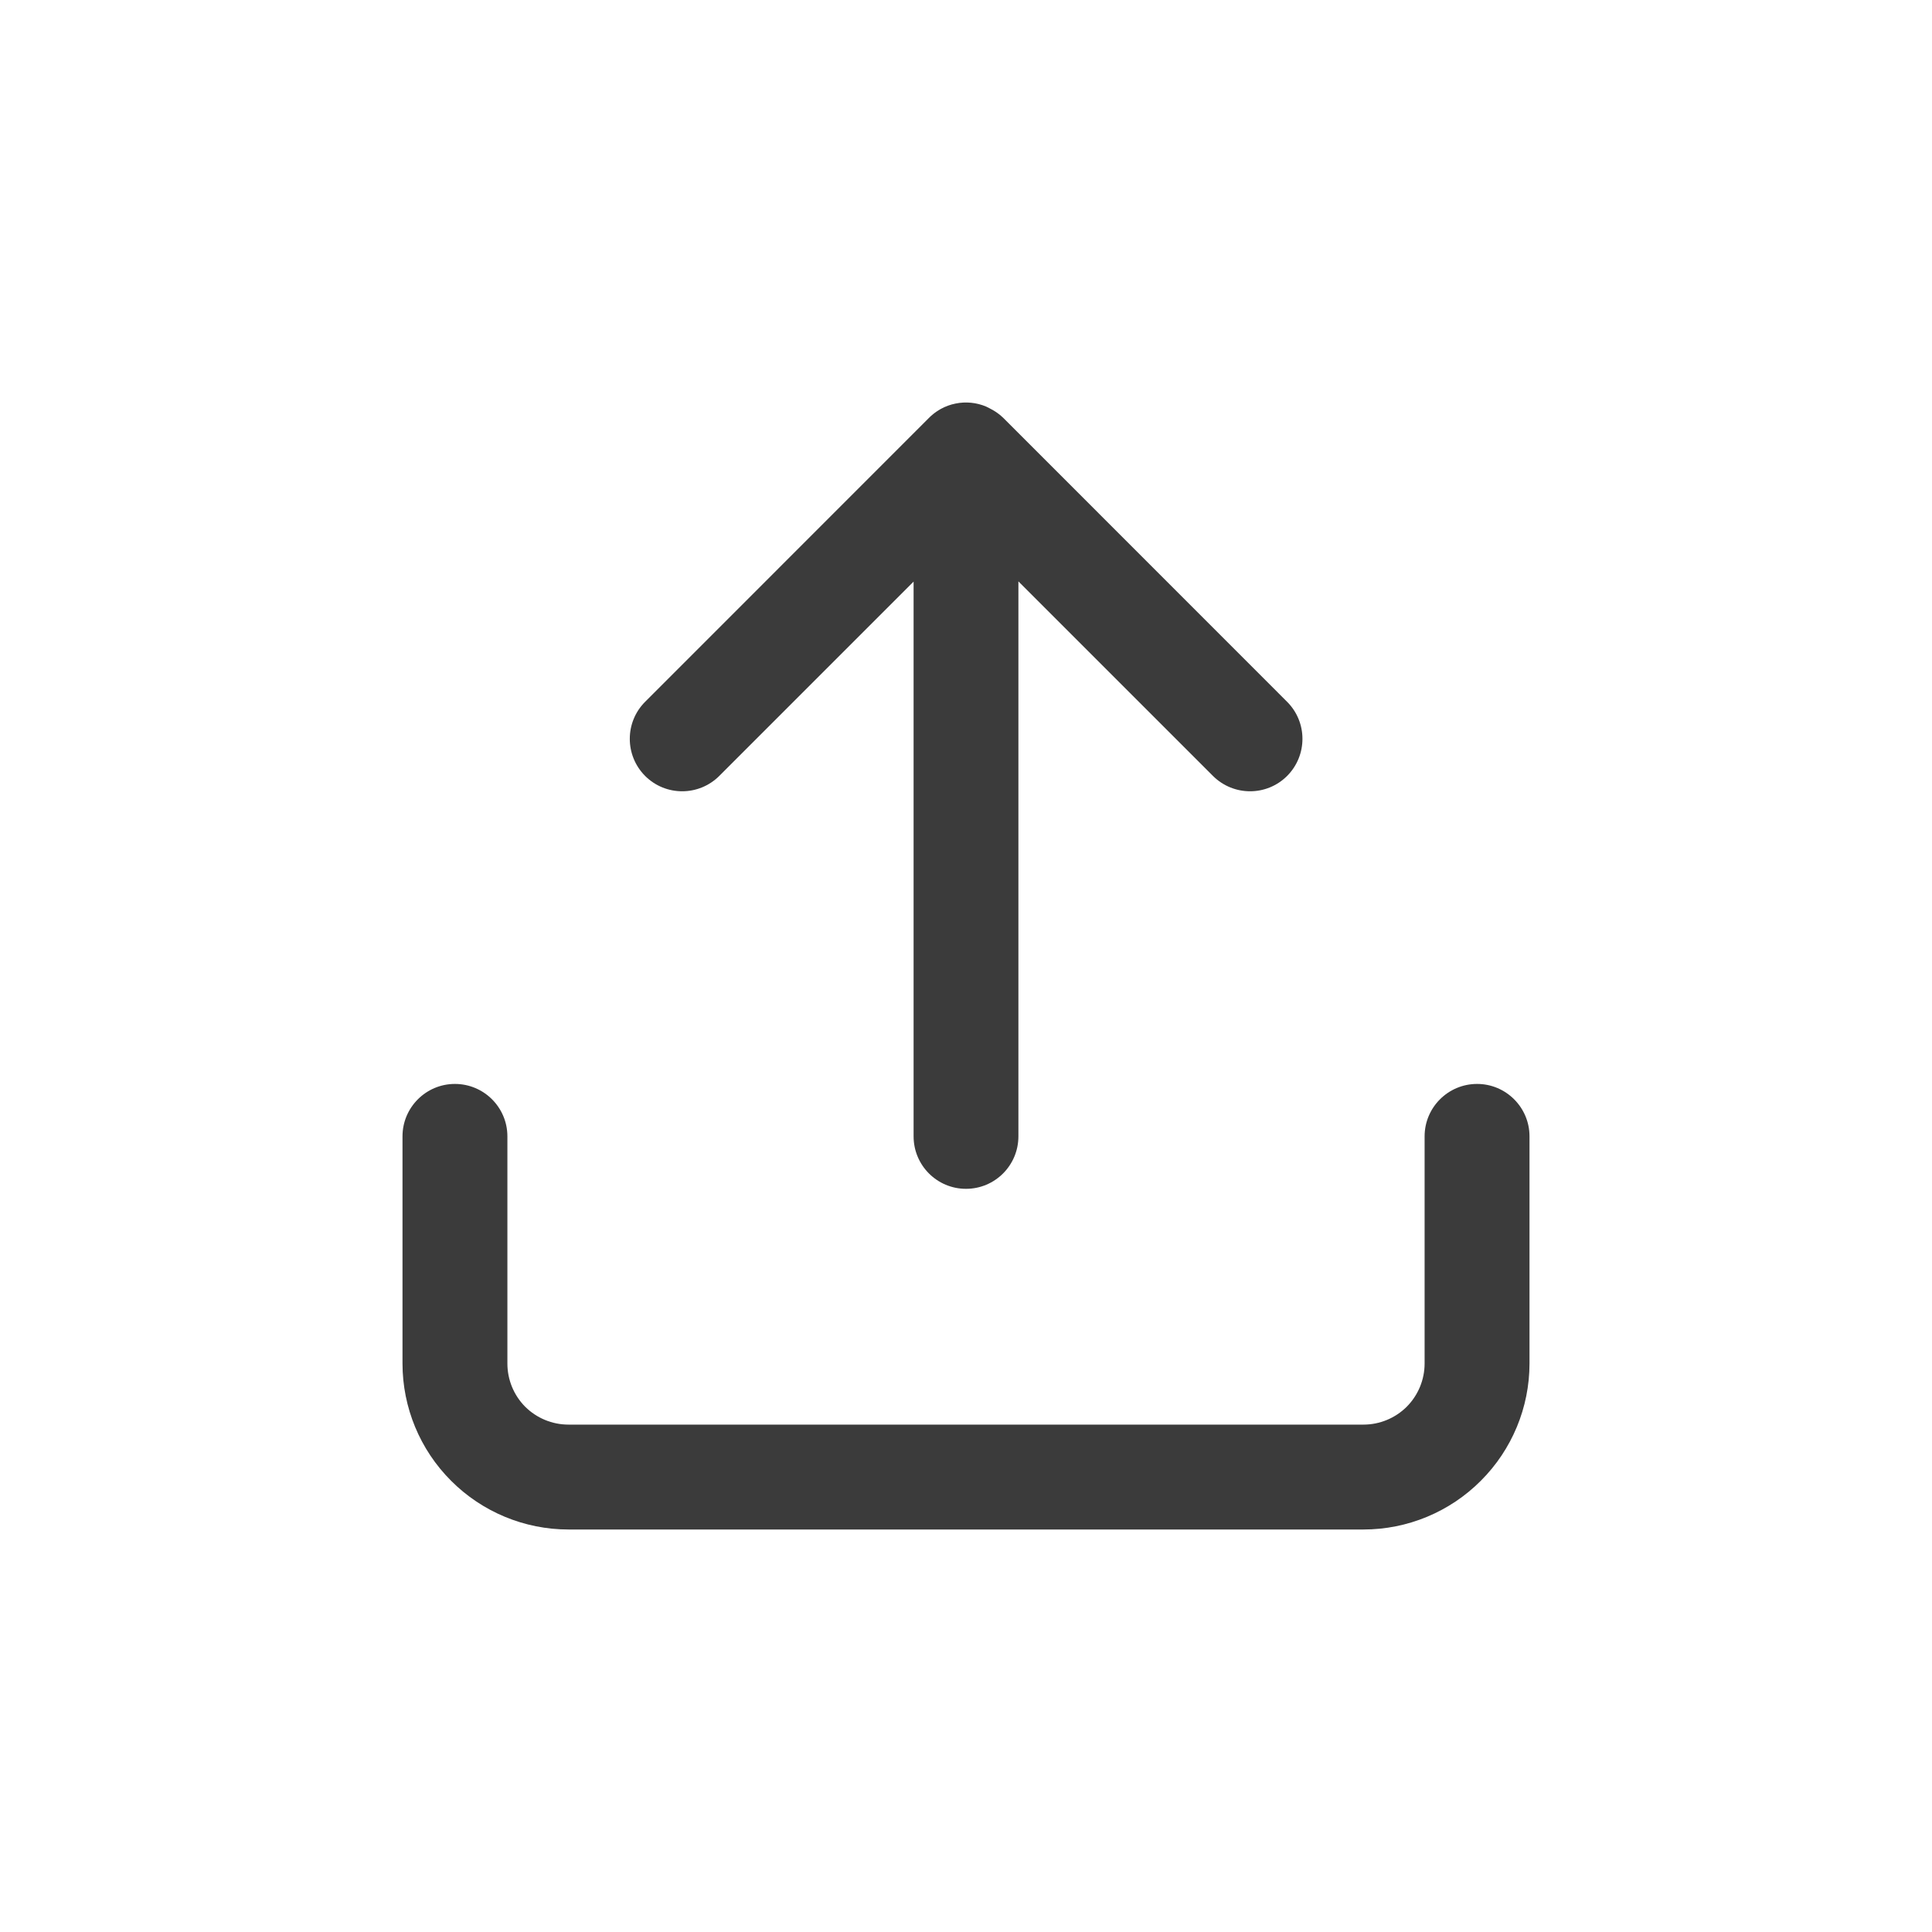 <svg xmlns="http://www.w3.org/2000/svg" fill="none" viewBox="0 0 24 24" height="24" width="24">
<path fill="#3B3B3B" d="M18.349 13.465C18.708 13.465 19 13.757 19 14.116V16.938C19 17.484 18.782 18.009 18.395 18.395C18.009 18.782 17.484 19 16.938 19H7.062C6.515 19 5.99 18.782 5.604 18.395C5.217 18.009 5 17.484 5 16.938V14.116C5 13.757 5.292 13.465 5.651 13.465C6.011 13.465 6.303 13.757 6.303 14.116V16.938C6.303 17.139 6.382 17.332 6.524 17.475C6.667 17.617 6.86 17.697 7.062 17.697H16.938C17.139 17.697 17.332 17.617 17.475 17.475C17.617 17.332 17.697 17.139 17.697 16.938V14.116C17.697 13.757 17.989 13.465 18.349 13.465ZM11.871 5.013C11.997 4.987 12.129 5 12.249 5.05C12.263 5.056 12.276 5.064 12.289 5.07C12.351 5.101 12.41 5.139 12.462 5.19L15.989 8.718C16.243 8.972 16.243 9.384 15.989 9.639C15.735 9.893 15.323 9.893 15.068 9.639L12.651 7.222V14.116C12.651 14.476 12.36 14.768 12 14.768C11.64 14.768 11.349 14.476 11.349 14.116V7.225L8.935 9.639C8.68 9.893 8.268 9.893 8.014 9.639C7.76 9.384 7.76 8.972 8.014 8.718L11.53 5.201C11.62 5.107 11.738 5.039 11.871 5.013Z"></path>
</svg>
